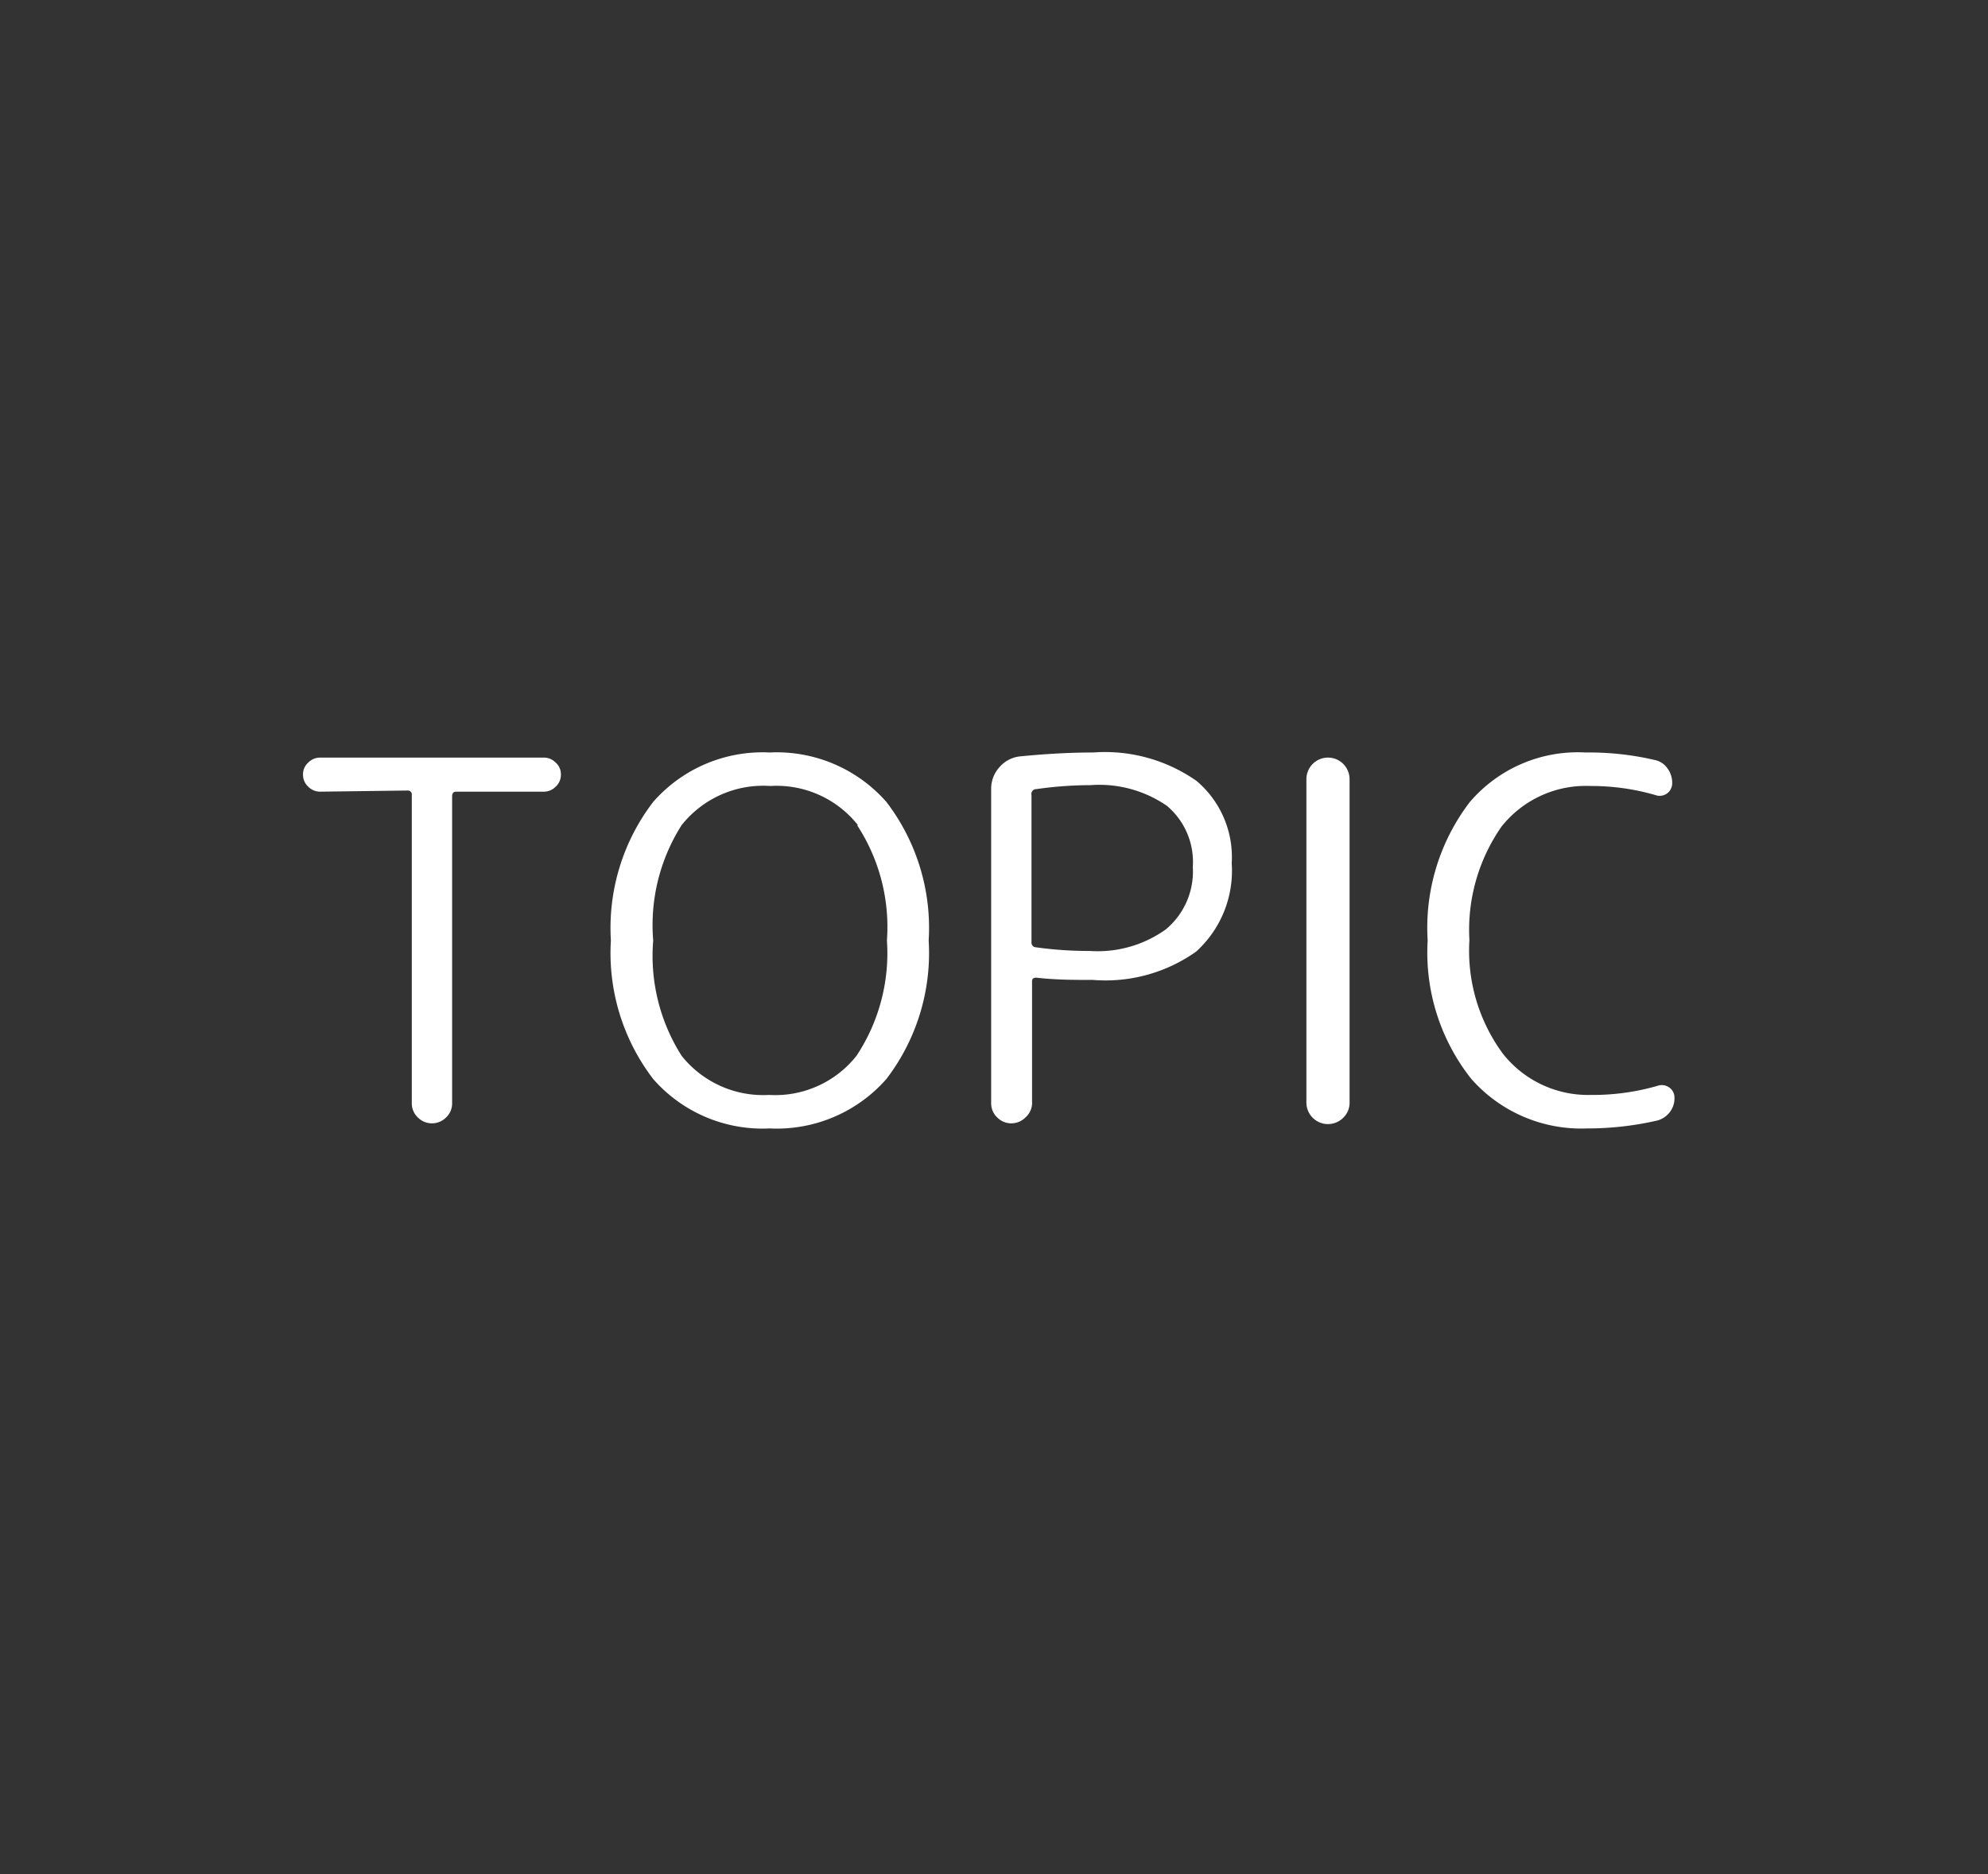 <svg xmlns="http://www.w3.org/2000/svg" viewBox="0 0 70 66"><rect x="0" y="0" width="70" height="66" fill="#333333" stroke="none"/><defs><style>.cls-1{fill:none;}.cls-2{fill:#fff;}</style></defs><g id="レイヤー_2" data-name="レイヤー 2"><g id="レイヤー_1-2" data-name="レイヤー 1"><rect class="cls-1" width="70" height="66"/><path class="cls-2" d="M11.27,27.88a.58.58,0,0,1-.42-.18.56.56,0,0,1-.18-.42.54.54,0,0,1,.18-.42.58.58,0,0,1,.42-.18h7.87a.58.58,0,0,1,.43.18.54.54,0,0,1,.18.42.56.56,0,0,1-.18.42.58.58,0,0,1-.43.18H16.07c-.1,0-.15.05-.15.16V38.86a.68.68,0,0,1-.21.49.7.7,0,0,1-1,0,.68.68,0,0,1-.21-.49V28a.14.14,0,0,0-.16-.16Z"/><path class="cls-2" d="M31.21,38a5.14,5.14,0,0,1-4.11,1.74A5.12,5.12,0,0,1,23,38a7.3,7.3,0,0,1-1.49-4.88A7.3,7.3,0,0,1,23,28.24a5.12,5.12,0,0,1,4.1-1.74,5.14,5.14,0,0,1,4.11,1.74,7.3,7.3,0,0,1,1.49,4.88A7.3,7.3,0,0,1,31.21,38Zm-1-8.94a3.65,3.65,0,0,0-3.08-1.38A3.67,3.67,0,0,0,24,29.06,6.56,6.56,0,0,0,23,33.12,6.56,6.56,0,0,0,24,37.18a3.67,3.67,0,0,0,3.08,1.38,3.65,3.65,0,0,0,3.08-1.38,6.55,6.55,0,0,0,1.07-4.06A6.55,6.55,0,0,0,30.18,29.06Z"/><path class="cls-2" d="M36.11,39.35a.7.7,0,0,1-1,0,.68.68,0,0,1-.21-.49V27.77a1.12,1.12,0,0,1,.29-.75,1.11,1.11,0,0,1,.7-.38c.91-.09,1.77-.14,2.6-.14a5.62,5.62,0,0,1,3.64,1,3.51,3.51,0,0,1,1.24,2.9,3.84,3.84,0,0,1-1.25,3.11,5.51,5.51,0,0,1-3.63,1c-.64,0-1.31,0-2-.08q-.15,0-.15.12v4.24A.68.68,0,0,1,36.11,39.35ZM36.32,28v5.19a.16.16,0,0,0,.15.17,13.66,13.66,0,0,0,1.91.13,4.12,4.12,0,0,0,2.67-.76A2.65,2.65,0,0,0,42,30.53a2.58,2.58,0,0,0-.91-2.15,4.19,4.19,0,0,0-2.69-.73,13.64,13.64,0,0,0-1.91.14A.17.17,0,0,0,36.32,28Z"/><path class="cls-2" d="M47.32,39.34A.76.76,0,0,1,46,38.8V27.44a.76.76,0,1,1,1.52,0V38.8A.73.73,0,0,1,47.32,39.34Z"/><path class="cls-2" d="M55.88,39.74A5.16,5.16,0,0,1,51.81,38a7.16,7.16,0,0,1-1.54-4.88,7.29,7.29,0,0,1,1.48-4.87,5,5,0,0,1,4.08-1.75,10.18,10.18,0,0,1,2.46.27.71.71,0,0,1,.43.3.84.84,0,0,1,.16.51.44.44,0,0,1-.59.42A8.1,8.1,0,0,0,56,27.68a3.79,3.79,0,0,0-3.13,1.43,6.36,6.36,0,0,0-1.13,4,6.11,6.11,0,0,0,1.18,4A3.82,3.82,0,0,0,56,38.56a8.21,8.21,0,0,0,2.36-.32.45.45,0,0,1,.42.06.43.43,0,0,1,.18.36.79.79,0,0,1-.16.5.83.83,0,0,1-.44.3A11,11,0,0,1,55.88,39.74Z"/></g></g></svg>